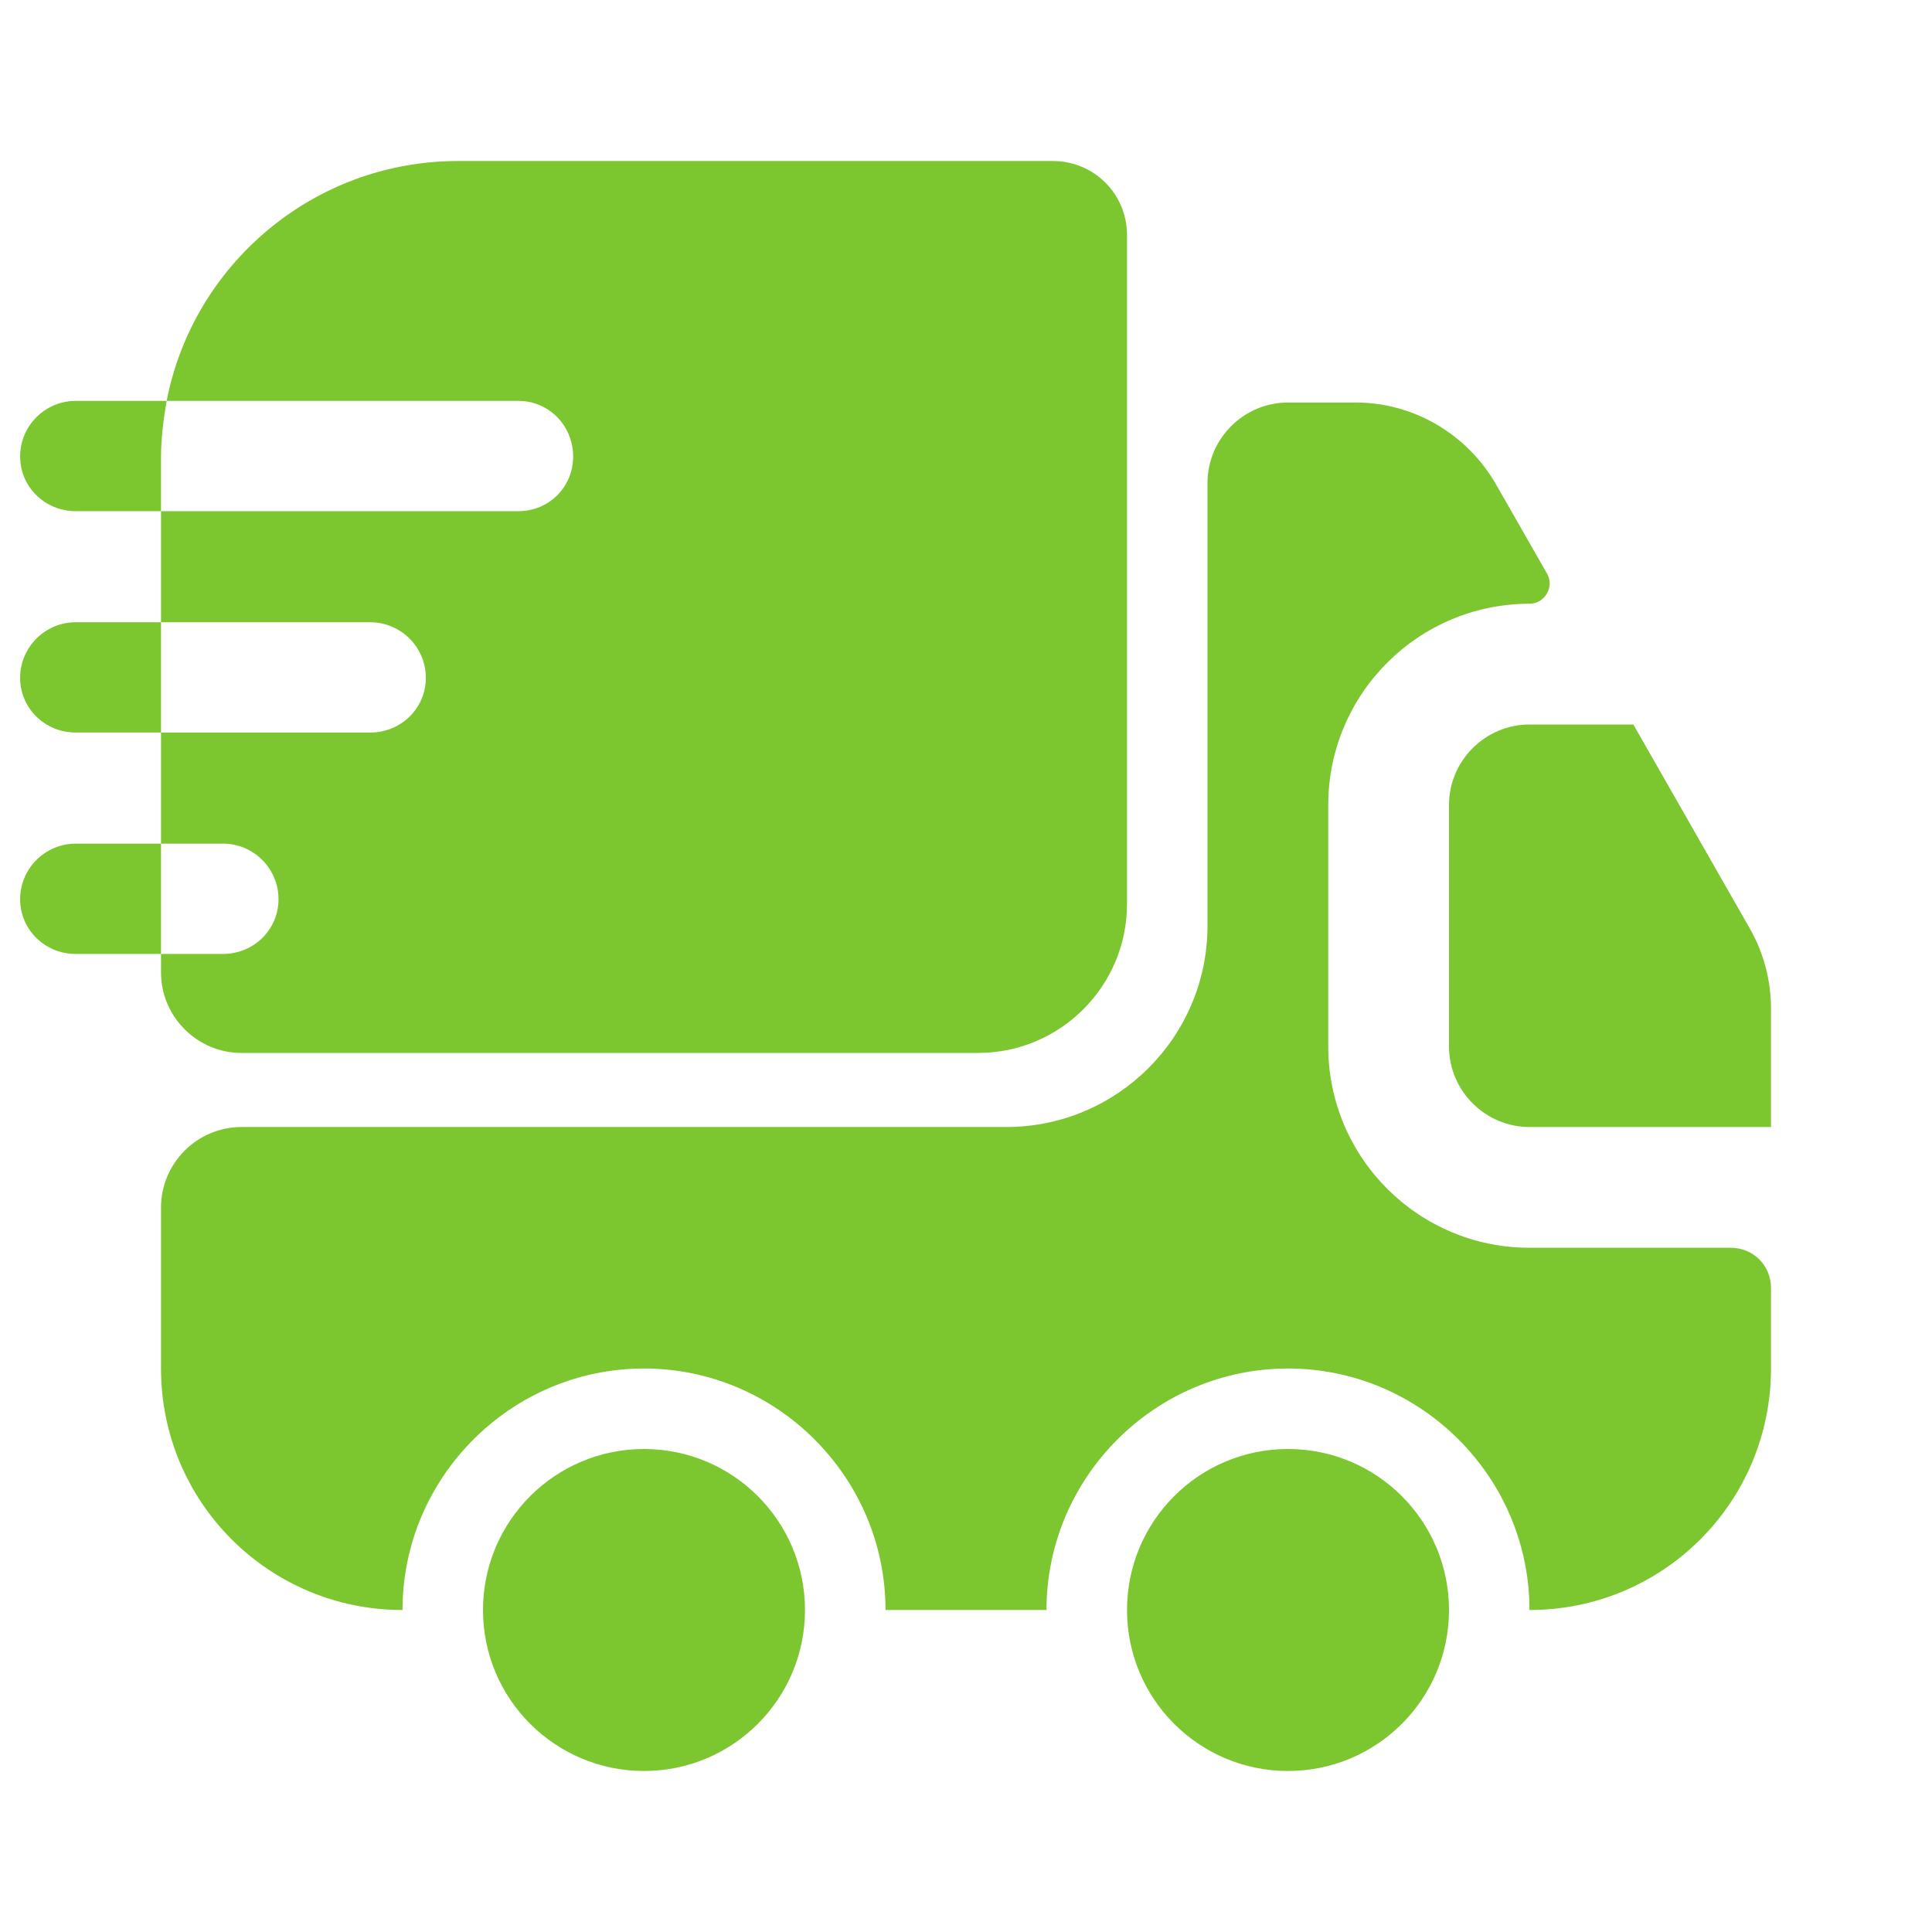 <svg width="50" height="50" viewBox="0 0 50 50" fill="none" xmlns="http://www.w3.org/2000/svg">
<path d="M44.792 32.292C45.375 32.292 45.833 32.75 45.833 33.333V35.417C45.833 38.875 43.042 41.667 39.583 41.667C39.583 38.229 36.771 35.417 33.333 35.417C29.896 35.417 27.083 38.229 27.083 41.667H22.917C22.917 38.229 20.104 35.417 16.667 35.417C13.229 35.417 10.417 38.229 10.417 41.667C6.958 41.667 4.167 38.875 4.167 35.417V31.25C4.167 30.104 5.104 29.167 6.25 29.167H26.042C28.917 29.167 31.25 26.833 31.25 23.958V12.5C31.25 11.354 32.188 10.417 33.333 10.417H35.083C36.583 10.417 37.958 11.229 38.708 12.521L40.042 14.854C40.229 15.188 39.979 15.625 39.583 15.625C36.708 15.625 34.375 17.958 34.375 20.833V27.083C34.375 29.958 36.708 32.292 39.583 32.292H44.792Z" fill="#7CC62F"/>
<path d="M16.667 45.833C18.968 45.833 20.833 43.968 20.833 41.667C20.833 39.365 18.968 37.5 16.667 37.5C14.366 37.5 12.5 39.365 12.5 41.667C12.5 43.968 14.366 45.833 16.667 45.833Z" fill="#7CC62F"/>
<path d="M33.333 45.833C35.635 45.833 37.5 43.968 37.5 41.667C37.5 39.365 35.635 37.5 33.333 37.5C31.032 37.5 29.167 39.365 29.167 41.667C29.167 43.968 31.032 45.833 33.333 45.833Z" fill="#7CC62F"/>
<path d="M45.833 26.104V29.167H39.583C38.438 29.167 37.5 28.229 37.5 27.083V20.833C37.5 19.688 38.438 18.75 39.583 18.75H42.271L45.292 24.042C45.646 24.667 45.833 25.375 45.833 26.104Z" fill="#7CC62F"/>
<path d="M27.25 4.167H11.854C8.125 4.167 5 6.833 4.313 10.375H13.417C14.208 10.375 14.833 11.021 14.833 11.813C14.833 12.604 14.208 13.229 13.417 13.229H4.167V16.104H9.583C10.375 16.104 11.021 16.75 11.021 17.542C11.021 18.333 10.375 18.958 9.583 18.958H4.167V21.833H5.771C6.563 21.833 7.208 22.479 7.208 23.271C7.208 24.063 6.563 24.688 5.771 24.688H4.167V25.167C4.167 26.313 5.104 27.25 6.25 27.25H25.312C27.438 27.25 29.167 25.521 29.167 23.396V6.083C29.167 5.021 28.312 4.167 27.25 4.167Z" fill="#7CC62F"/>
<path d="M4.313 10.375H4H1.958C1.167 10.375 0.521 11.021 0.521 11.812C0.521 12.604 1.167 13.229 1.958 13.229H3.854H4.167V11.854C4.167 11.354 4.229 10.854 4.313 10.375Z" fill="#7CC62F"/>
<path d="M3.854 16.104H1.958C1.167 16.104 0.521 16.75 0.521 17.542C0.521 18.333 1.167 18.958 1.958 18.958H3.854H4.167V16.104H3.854Z" fill="#7CC62F"/>
<path d="M3.854 21.834H1.958C1.167 21.834 0.521 22.479 0.521 23.271C0.521 24.063 1.167 24.688 1.958 24.688H3.854H4.167V21.834H3.854Z" fill="#7CC62F"/>
</svg>
